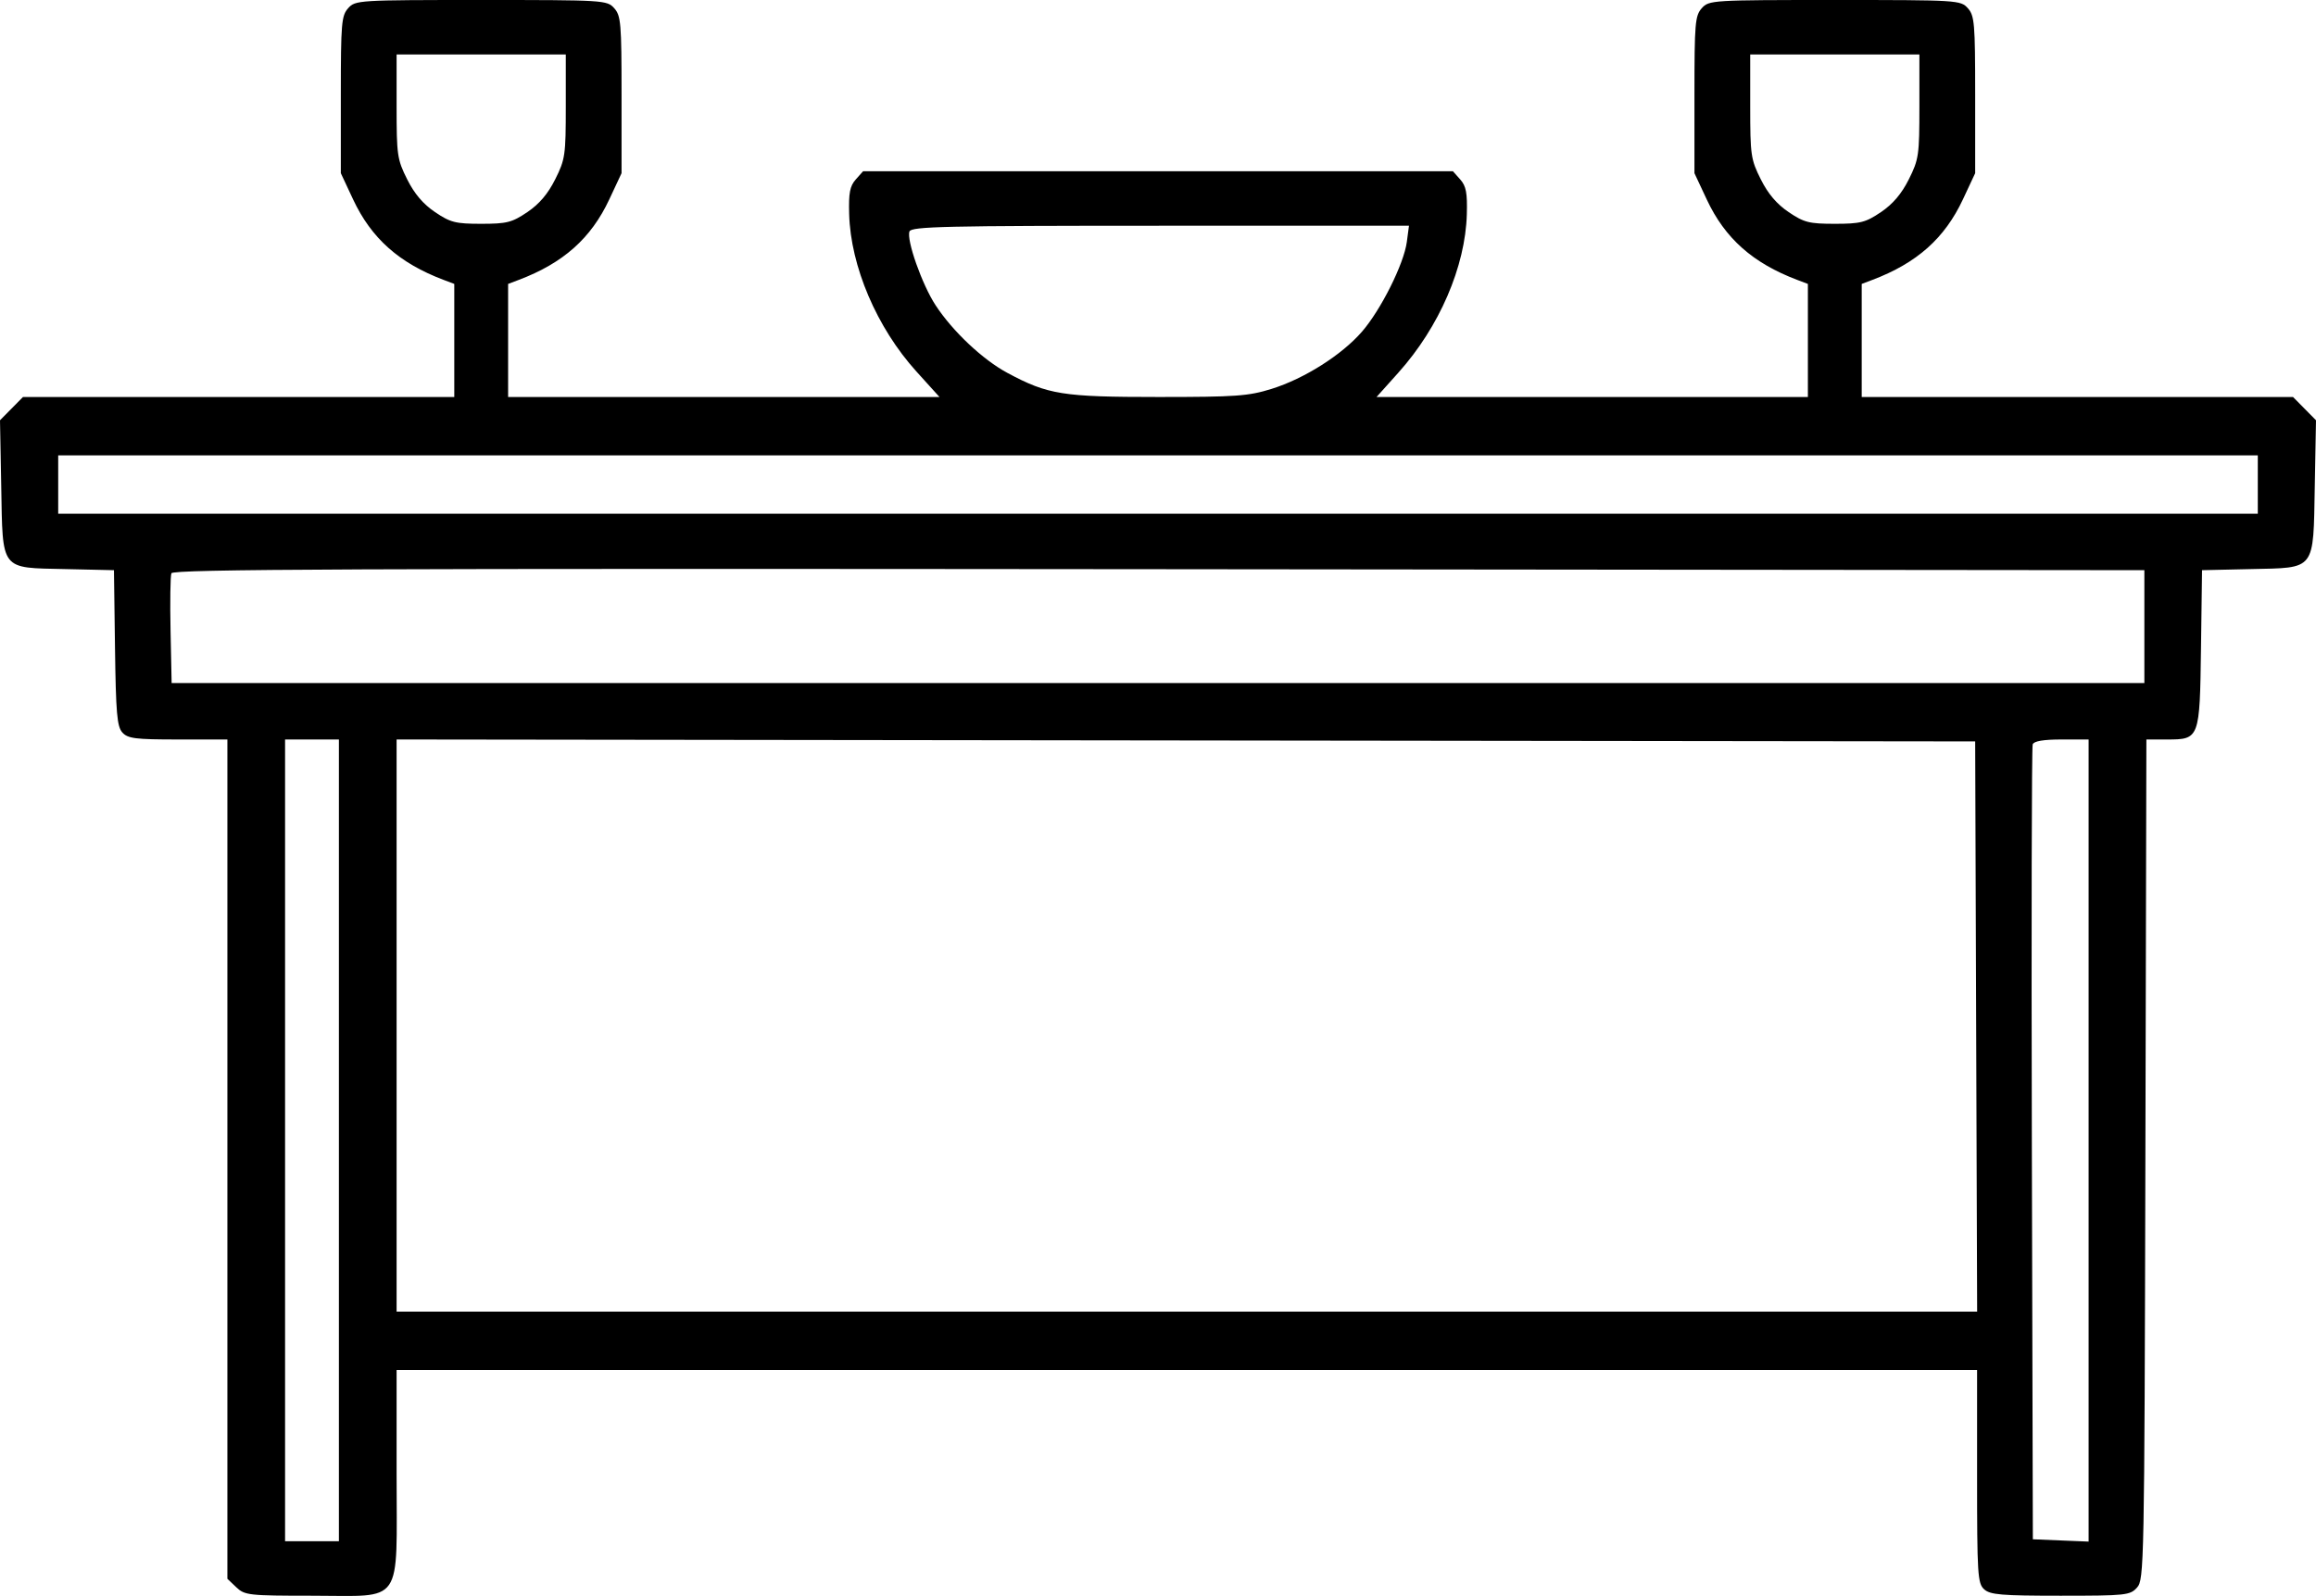 <?xml version="1.0" encoding="UTF-8"?> <svg xmlns="http://www.w3.org/2000/svg" width="148" height="102" viewBox="0 0 148 102" fill="none"><path fill-rule="evenodd" clip-rule="evenodd" d="M22.248 0.525C21.821 1.004 21.78 1.482 21.78 6.059V11.069L22.563 12.742C23.73 15.234 25.506 16.814 28.354 17.89L29.03 18.146V21.759V25.372H15.249H1.469L0.735 26.115L0 26.859L0.078 31.065C0.178 36.528 -0.015 36.278 4.18 36.371L7.282 36.441L7.349 41.402C7.405 45.578 7.479 46.434 7.817 46.812C8.164 47.2 8.644 47.261 11.374 47.261H14.531V74.082V100.902L15.1 101.443C15.639 101.956 15.892 101.984 19.972 101.984C25.85 101.984 25.344 102.718 25.344 94.195V87.557H75.843H126.342V94.359C126.342 100.632 126.377 101.193 126.792 101.572C127.175 101.923 127.894 101.984 131.669 101.984C135.857 101.984 136.121 101.956 136.564 101.461C137.017 100.954 137.034 100.092 137.097 74.099L137.161 47.261H138.472C140.56 47.261 140.573 47.226 140.651 41.402L140.718 36.441L143.82 36.371C148.015 36.278 147.822 36.528 147.922 31.065L148 26.859L147.265 26.115L146.531 25.372H132.751H118.97V21.759V18.146L119.646 17.89C122.493 16.814 124.27 15.234 125.437 12.742L126.22 11.069V6.059C126.22 1.482 126.179 1.004 125.751 0.525C125.293 0.011 125.11 0 117.25 0C109.391 0 109.207 0.011 108.749 0.525C108.321 1.004 108.281 1.482 108.281 6.059V11.069L109.064 12.742C110.23 15.234 112.007 16.814 114.854 17.89L115.53 18.146V21.759V25.372H101.748H87.966L89.36 23.817C91.975 20.902 93.643 17.041 93.735 13.694C93.773 12.33 93.69 11.893 93.314 11.47L92.846 10.945H74H55.154L54.686 11.47C54.311 11.892 54.227 12.33 54.264 13.679C54.356 17.022 56.032 20.948 58.561 23.742L60.036 25.372H46.253H32.47V21.759V18.146L33.146 17.89C35.993 16.814 37.77 15.234 38.936 12.742L39.719 11.069V6.059C39.719 1.482 39.679 1.004 39.251 0.525C38.793 0.011 38.609 0 30.75 0C22.89 0 22.707 0.011 22.248 0.525ZM25.344 6.796C25.344 9.917 25.383 10.188 26.019 11.46C26.484 12.388 27.041 13.043 27.801 13.556C28.784 14.22 29.111 14.303 30.75 14.303C32.388 14.303 32.716 14.22 33.699 13.556C34.459 13.043 35.016 12.388 35.48 11.46C36.117 10.188 36.156 9.917 36.156 6.796V3.482H30.75H25.344V6.796ZM111.844 6.796C111.844 9.917 111.883 10.188 112.52 11.46C112.984 12.388 113.541 13.043 114.301 13.556C115.284 14.22 115.612 14.303 117.25 14.303C118.888 14.303 119.216 14.22 120.199 13.556C120.959 13.043 121.516 12.388 121.981 11.46C122.617 10.188 122.656 9.917 122.656 6.796V3.482H117.25H111.844V6.796ZM58.119 14.791C57.914 15.332 58.924 18.191 59.784 19.504C60.878 21.177 62.804 22.99 64.385 23.837C66.973 25.224 67.901 25.372 74.019 25.372C78.989 25.372 79.783 25.315 81.266 24.851C83.354 24.198 85.735 22.691 87.029 21.203C88.243 19.807 89.715 16.864 89.901 15.461L90.038 14.427H74.147C60.421 14.427 58.239 14.476 58.119 14.791ZM3.719 30.968V32.834H74H144.281V30.968V29.103H74H3.719V30.968ZM10.953 36.639C10.885 36.818 10.861 38.469 10.899 40.309L10.968 43.654H74H137.032V40.047V36.441L74.054 36.378C22.503 36.327 11.053 36.374 10.953 36.639ZM18.217 72.881V98.502H19.937H21.657V72.881V47.261H19.937H18.217V72.881ZM25.344 65.543V83.826H75.844H126.346L126.283 65.606L126.22 47.385L75.782 47.323L25.344 47.26V65.543ZM129.896 47.572C129.832 47.743 129.808 59.244 129.842 73.13L129.906 98.377L131.687 98.451L133.469 98.524V72.892V47.261H131.741C130.585 47.261 129.975 47.364 129.896 47.572Z" fill="black"></path></svg> 
